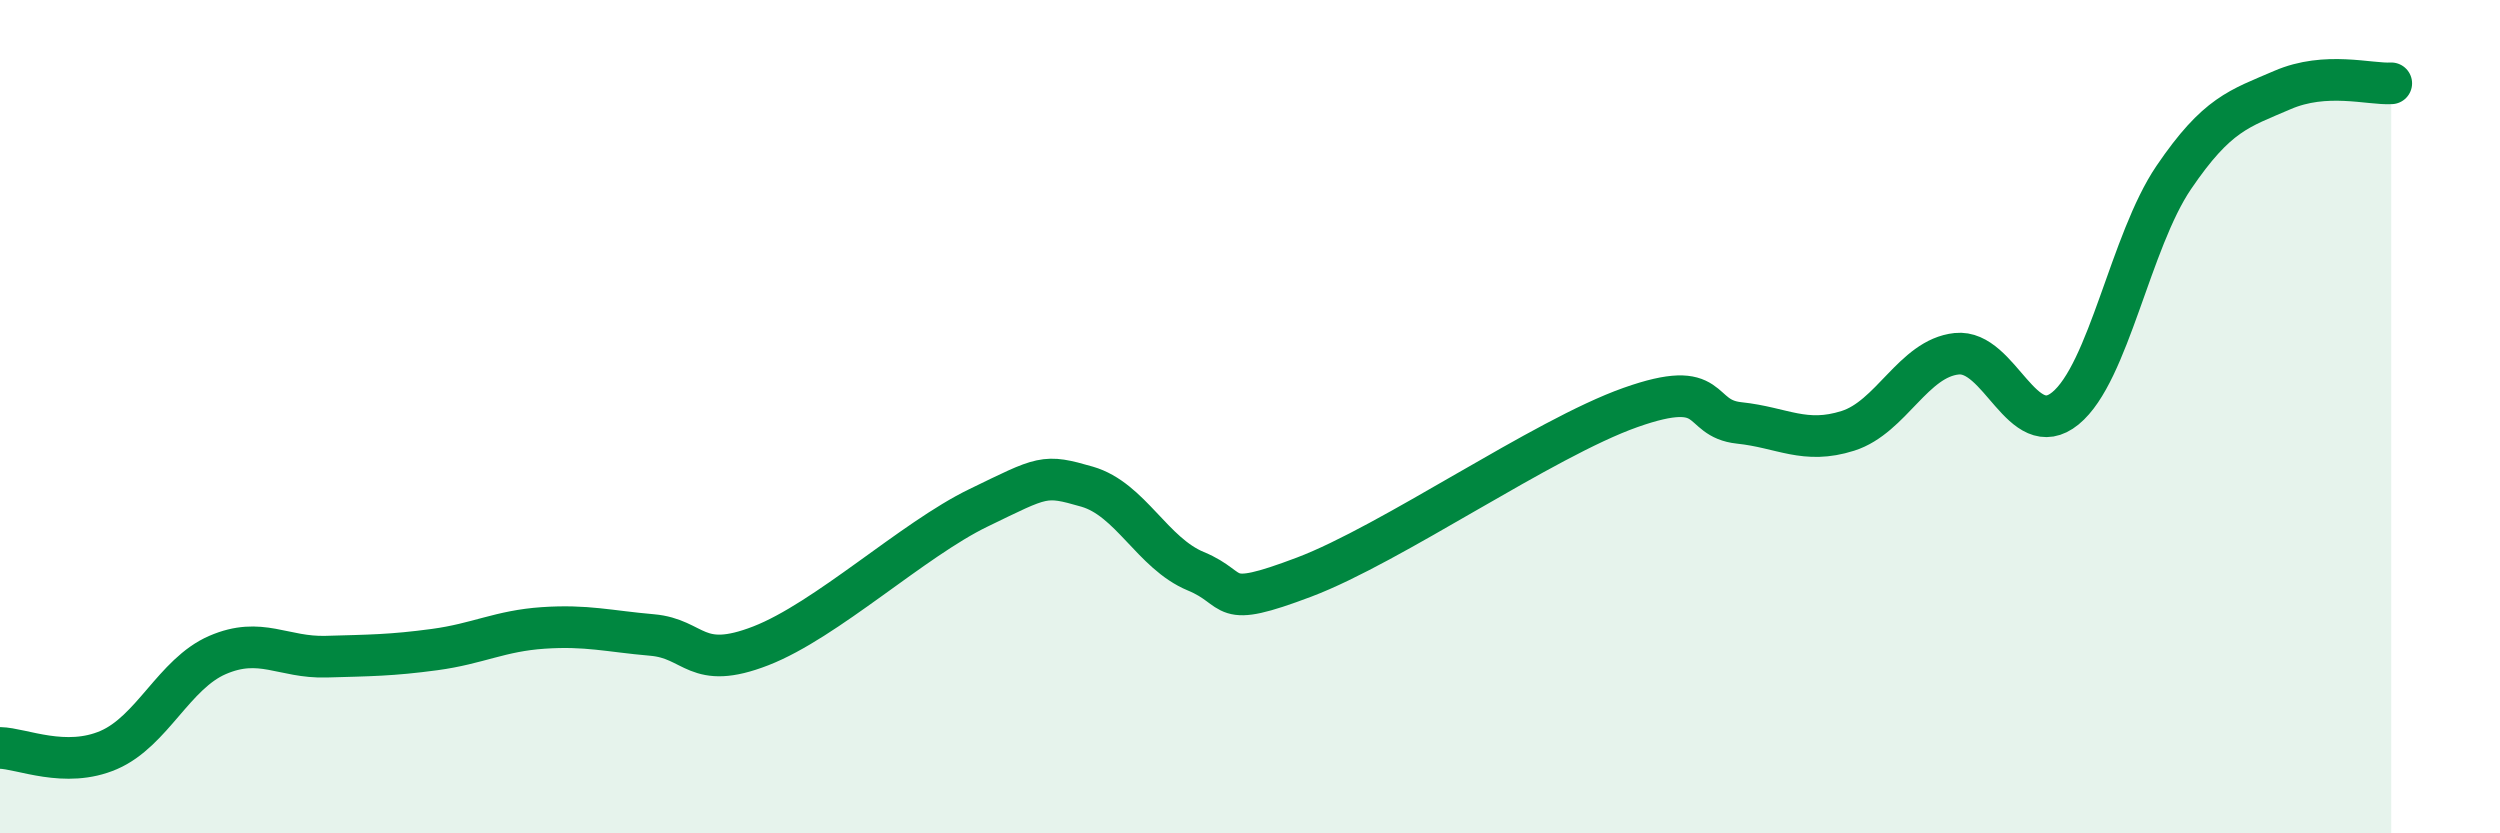 
    <svg width="60" height="20" viewBox="0 0 60 20" xmlns="http://www.w3.org/2000/svg">
      <path
        d="M 0,17.95 C 0.52,17.96 1.57,18.45 2.61,18 C 3.65,17.55 4.18,16.17 5.22,15.72 C 6.26,15.27 6.79,15.79 7.83,15.76 C 8.87,15.73 9.39,15.73 10.43,15.59 C 11.47,15.45 12,15.14 13.04,15.07 C 14.08,15 14.61,15.15 15.65,15.24 C 16.69,15.33 16.69,16.11 18.26,15.5 C 19.83,14.89 21.91,12.95 23.48,12.19 C 25.05,11.43 25.05,11.38 26.09,11.68 C 27.13,11.98 27.66,13.28 28.7,13.71 C 29.74,14.14 29.21,14.64 31.3,13.85 C 33.39,13.06 37.04,10.52 39.13,9.78 C 41.22,9.04 40.7,10.04 41.74,10.15 C 42.78,10.26 43.31,10.67 44.35,10.34 C 45.39,10.01 45.92,8.6 46.96,8.49 C 48,8.38 48.53,10.65 49.57,9.8 C 50.61,8.95 51.13,5.79 52.17,4.26 C 53.21,2.73 53.74,2.61 54.78,2.16 C 55.82,1.71 56.87,2.03 57.39,2L57.39 20L0 20Z"
        fill="#008740"
        opacity="0.1"
        stroke-linecap="round"
        stroke-linejoin="round"
      />
      <path
        d="M 0,17.95 C 0.52,17.96 1.57,18.45 2.61,18 C 3.65,17.55 4.18,16.17 5.22,15.72 C 6.26,15.27 6.79,15.79 7.83,15.76 C 8.87,15.73 9.39,15.73 10.43,15.59 C 11.47,15.45 12,15.14 13.04,15.07 C 14.08,15 14.61,15.15 15.65,15.24 C 16.69,15.33 16.69,16.11 18.26,15.5 C 19.83,14.89 21.91,12.95 23.48,12.19 C 25.05,11.43 25.05,11.38 26.09,11.68 C 27.13,11.98 27.66,13.28 28.7,13.71 C 29.74,14.14 29.21,14.64 31.3,13.85 C 33.39,13.06 37.04,10.52 39.13,9.78 C 41.22,9.04 40.7,10.04 41.74,10.15 C 42.78,10.26 43.31,10.67 44.35,10.34 C 45.39,10.01 45.92,8.6 46.96,8.49 C 48,8.38 48.53,10.65 49.57,9.8 C 50.61,8.95 51.13,5.79 52.17,4.26 C 53.21,2.73 53.74,2.61 54.78,2.16 C 55.82,1.71 56.87,2.03 57.39,2"
        stroke="#008740"
        stroke-width="1"
        fill="none"
        stroke-linecap="round"
        stroke-linejoin="round"
      />
    </svg>
  